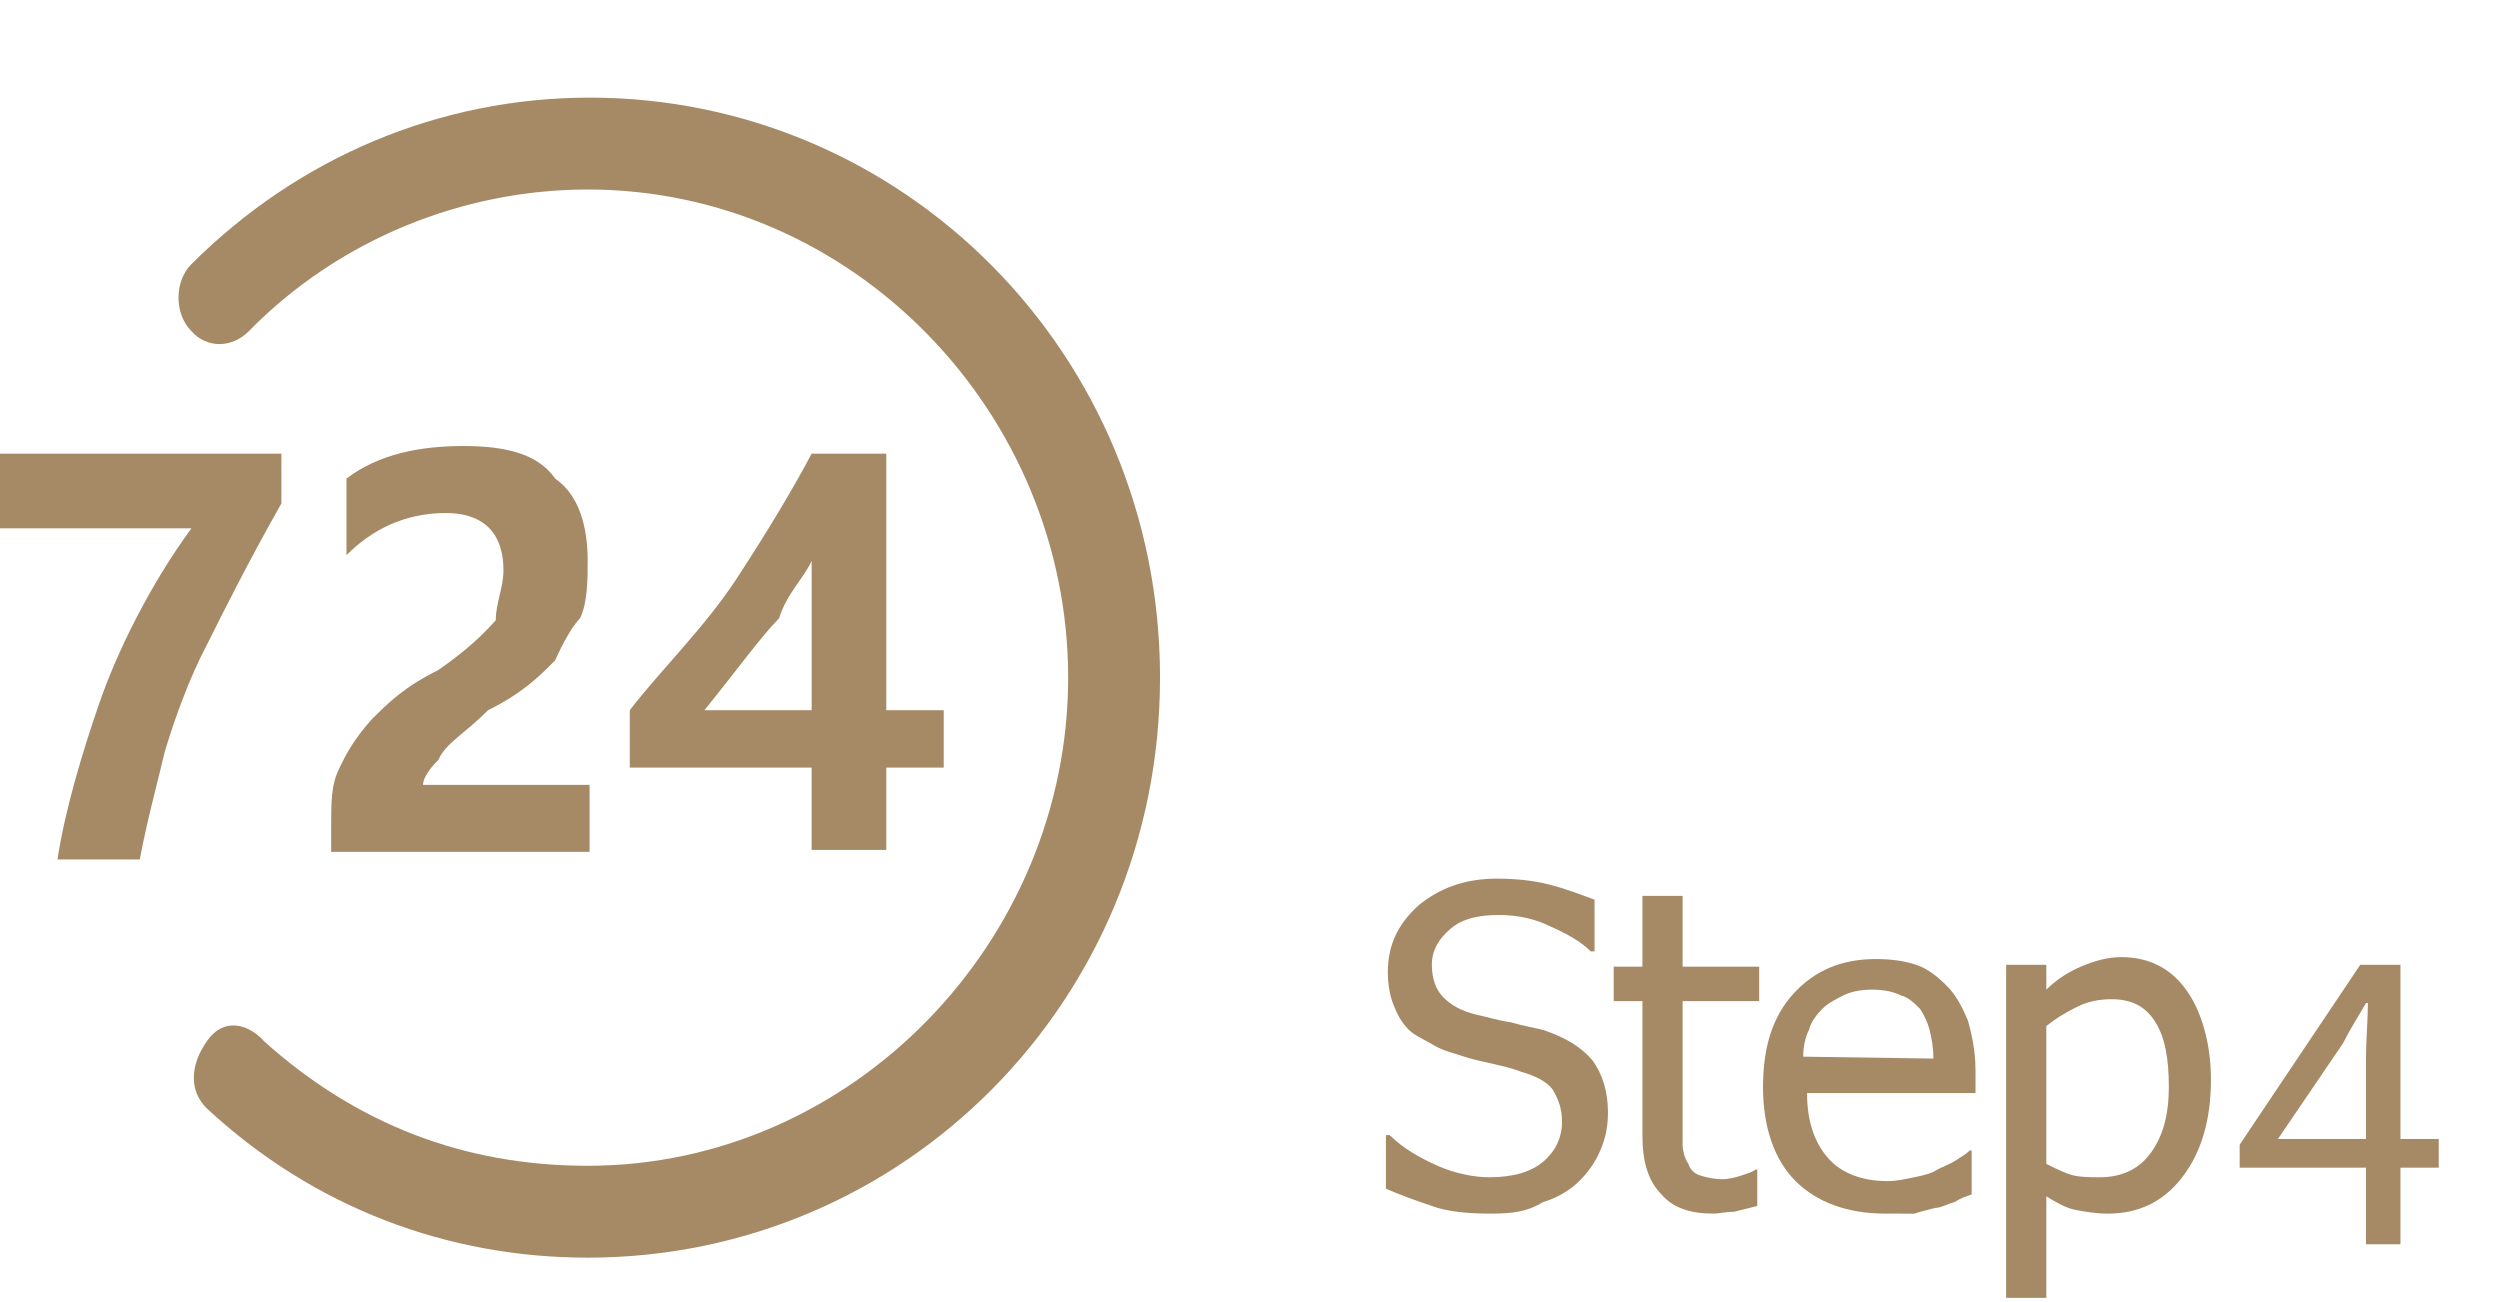 <?xml version="1.0" encoding="utf-8"?>
<!-- Generator: Adobe Illustrator 26.0.1, SVG Export Plug-In . SVG Version: 6.00 Build 0)  -->
<svg version="1.1" id="图层_1" xmlns="http://www.w3.org/2000/svg" xmlns:xlink="http://www.w3.org/1999/xlink" x="0px" y="0px"
	 viewBox="0 0 130.6 68" style="enable-background:new 0 0 130.6 68;" xml:space="preserve">
<style type="text/css">
	.st0{fill:#A68A66;}
</style>
<g>
	<path class="st0" d="M77.9,63.4c-1.2,0-2.3-0.1-3.1-0.4c-0.9-0.3-1.7-0.6-2.4-0.9v-2.8h0.2c0.7,0.7,1.6,1.2,2.5,1.6
		c0.9,0.4,1.9,0.6,2.7,0.6c1.3,0,2.2-0.3,2.8-0.8c0.6-0.5,1-1.2,1-2.1c0-0.7-0.2-1.2-0.5-1.7c-0.3-0.4-0.9-0.7-1.6-0.9
		c-0.5-0.2-1-0.3-1.4-0.4c-0.4-0.1-1-0.2-1.6-0.4s-1.1-0.3-1.6-0.6s-1-0.5-1.3-0.8c-0.4-0.4-0.6-0.8-0.8-1.3
		c-0.2-0.5-0.3-1.1-0.3-1.7c0-1.4,0.5-2.5,1.6-3.5c1.1-0.9,2.4-1.4,4.1-1.4c1,0,1.9,0.1,2.7,0.3c0.8,0.2,1.6,0.5,2.4,0.8v2.7h-0.2
		c-0.5-0.5-1.2-0.9-2.1-1.3c-0.8-0.4-1.7-0.6-2.7-0.6c-1.1,0-1.9,0.2-2.5,0.7s-1,1.1-1,1.9c0,0.7,0.2,1.3,0.6,1.7s0.9,0.7,1.7,0.9
		c0.5,0.1,1.1,0.3,1.8,0.4c0.7,0.2,1.3,0.3,1.7,0.4c1.2,0.4,2,0.9,2.6,1.6c0.5,0.7,0.8,1.6,0.8,2.7c0,0.7-0.1,1.3-0.4,2
		s-0.7,1.2-1.1,1.6c-0.5,0.5-1.2,0.9-1.9,1.1C79.8,63.3,79,63.4,77.9,63.4z"/>
	<path class="st0" d="M89.5,63.4c-1.2,0-2.1-0.3-2.7-1c-0.7-0.7-1-1.7-1-3.1v-7h-1.5v-1.8h1.5v-3.7h2.1v3.7h4v1.8h-4v6
		c0,0.6,0,1.1,0,1.5c0,0.3,0.1,0.7,0.3,1c0.1,0.3,0.3,0.5,0.6,0.6c0.3,0.1,0.7,0.2,1.2,0.2c0.3,0,0.7-0.1,1-0.2
		c0.3-0.1,0.6-0.2,0.7-0.3h0.1V63c-0.4,0.1-0.8,0.2-1.2,0.3C90.2,63.3,89.8,63.4,89.5,63.4z"/>
	<path class="st0" d="M98.5,63.4c-2,0-3.6-0.6-4.7-1.7c-1.1-1.1-1.7-2.8-1.7-4.9c0-2.1,0.5-3.7,1.6-4.9s2.5-1.8,4.3-1.8
		c0.8,0,1.5,0.1,2.1,0.3s1.1,0.6,1.6,1.1s0.8,1.1,1.1,1.8c0.2,0.7,0.4,1.6,0.4,2.6v1.2h-8.8c0,1.5,0.4,2.6,1.1,3.4
		c0.7,0.8,1.8,1.2,3.1,1.2c0.5,0,0.9-0.1,1.4-0.2c0.5-0.1,0.9-0.2,1.2-0.4c0.4-0.2,0.7-0.3,1-0.5s0.5-0.3,0.7-0.5h0.1v2.3
		c-0.3,0.1-0.6,0.2-0.9,0.4c-0.4,0.1-0.7,0.3-1,0.3c-0.4,0.1-0.8,0.2-1.1,0.3C99.4,63.4,99,63.4,98.5,63.4z M101,55.3
		c0-0.6-0.1-1.1-0.2-1.5s-0.3-0.8-0.5-1.1c-0.3-0.3-0.6-0.6-1-0.7c-0.4-0.2-0.9-0.3-1.5-0.3s-1.1,0.1-1.5,0.3s-0.8,0.4-1.1,0.7
		c-0.3,0.3-0.6,0.7-0.7,1.1c-0.2,0.4-0.3,0.9-0.3,1.4L101,55.3L101,55.3z"/>
	<path class="st0" d="M115.5,56.4c0,2.1-0.5,3.8-1.5,5.1s-2.3,1.9-3.9,1.9c-0.6,0-1.2-0.1-1.7-0.2c-0.5-0.1-1-0.4-1.5-0.7v5.3h-2.1
		V50.4h2.1v1.3c0.5-0.5,1.1-0.9,1.8-1.2c0.7-0.3,1.4-0.5,2.1-0.5c1.5,0,2.6,0.6,3.4,1.7S115.5,54.5,115.5,56.4z M113.3,56.8
		c0-1.5-0.2-2.6-0.7-3.4c-0.5-0.8-1.2-1.2-2.3-1.2c-0.6,0-1.2,0.1-1.8,0.4c-0.6,0.3-1.1,0.6-1.6,1v7.2c0.6,0.3,1,0.5,1.4,0.6
		s0.9,0.1,1.4,0.1c1.1,0,2-0.4,2.6-1.2C113,59.4,113.3,58.2,113.3,56.8z"/>
	<g>
		<g>
			<g>
				<path class="st0" d="M123.6,55.2c0-0.8,0.1-2,0.1-2.8h-0.1c-0.4,0.7-0.8,1.3-1.2,2.1l-3.4,5h8.4V61H117v-1.2l6.3-9.4h2.1V65
					h-1.8V55.2z"/>
			</g>
		</g>
	</g>
</g>
<path class="st0" d="M14.7,26.3c-1.7,3-3,5.6-3.9,7.4c-0.9,1.7-1.7,3.9-2.2,5.6c-0.4,1.7-0.9,3.5-1.3,5.6H3c0.4-2.6,1.3-5.6,2.2-8.2
	c0.9-2.6,2.6-6.1,4.8-9.1H0v-3.9h14.7C14.7,23.7,14.7,26.3,14.7,26.3z M22.1,41h8.7v3.5H17.3v-1.3c0-1.3,0-2.2,0.4-3
	c0.4-0.9,0.9-1.7,1.7-2.6c0.9-0.9,1.7-1.7,3.5-2.6c1.3-0.9,2.2-1.7,3-2.6c0-0.9,0.4-1.7,0.4-2.6c0-2.2-1.3-3-3-3
	c-2.2,0-3.9,0.9-5.2,2.2V25c1.7-1.3,3.9-1.7,6.1-1.7s3.9,0.4,4.8,1.7c1.3,0.9,1.7,2.6,1.7,4.3c0,0.9,0,2.2-0.4,3
	c-0.4,0.4-0.9,1.3-1.3,2.2c-0.9,0.9-1.7,1.7-3.5,2.6c-1.3,1.3-2.2,1.7-2.6,2.6C22.5,40.1,22.1,40.6,22.1,41z M46.3,23.7v13.4h3v3h-3
	v4.3h-3.9v-4.3h-9.5v-3c1.7-2.2,3.9-4.3,5.6-6.9c1.7-2.6,3-4.8,3.9-6.5C42.4,23.7,46.3,23.7,46.3,23.7z M36.8,37.1h5.6v-7.8
	c-0.4,0.9-1.3,1.7-1.7,3C39.8,33.2,38.5,35,36.8,37.1z M10.8,57.9c-0.9-0.9-0.9-2.2,0-3.5c0.9-1.3,2.2-0.9,3,0
	c4.8,4.3,10.4,6.5,16.9,6.5c13.8,0,25.1-11.7,25.1-25.5S44.6,9.9,30.7,9.9c-6.5,0-13,2.6-17.7,7.4c-0.9,0.9-2.2,0.9-3,0
	c-0.9-0.9-0.9-2.6,0-3.5c5.6-5.6,13-8.7,20.8-8.7c16.4,0,29.8,13.4,29.8,30.3S47.2,65.7,30.7,65.7C23.4,65.7,16.4,63.1,10.8,57.9z"
	/>
</svg>
